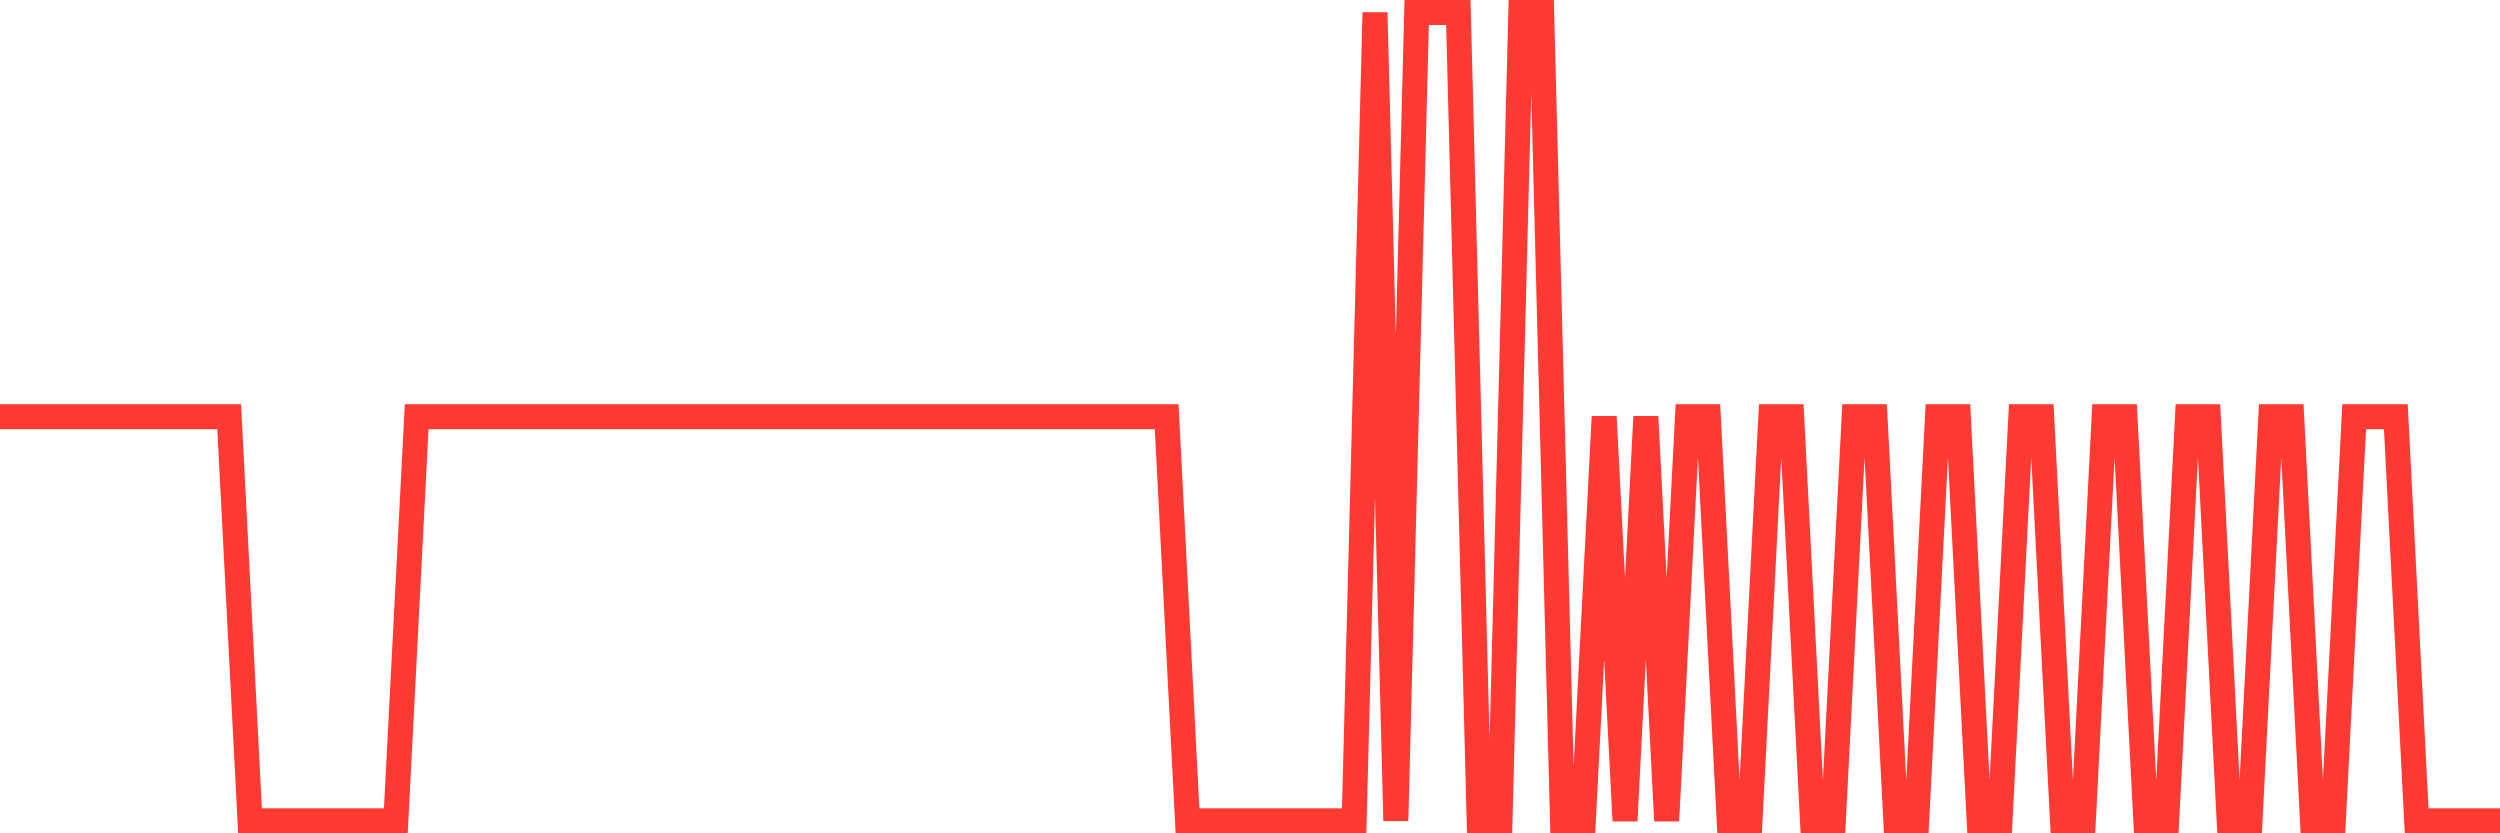 <svg
  xmlns="http://www.w3.org/2000/svg"
  xmlns:xlink="http://www.w3.org/1999/xlink"
  width="120"
  height="40"
  viewBox="0 0 120 40"
  preserveAspectRatio="none"
>
  <polyline
    points="0,20 1,20 2,20 3,20 4,20 5,20 6,20 7,20 8,20 9,20 10,20 11,20 12,39.4 13,39.4 14,39.4 15,39.4 16,39.4 17,39.4 18,39.4 19,39.4 20,20 21,20 22,20 23,20 24,20 25,20 26,20 27,20 28,20 29,20 30,20 31,20 32,20 33,20 34,20 35,20 36,20 37,20 38,20 39,20 40,20 41,20 42,20 43,20 44,20 45,20 46,20 47,20 48,20 49,20 50,20 51,20 52,20 53,20 54,20 55,20 56,20 57,39.4 58,39.4 59,39.4 60,39.4 61,39.4 62,39.4 63,39.4 64,39.4 65,39.4 66,0.6 67,39.4 68,0.6 69,0.6 70,0.6 71,39.4 72,39.4 73,0.6 74,0.6 75,39.4 76,39.4 77,20 78,39.4 79,20 80,39.4 81,20 82,20 83,39.4 84,39.4 85,20 86,20 87,39.4 88,39.4 89,20 90,20 91,39.4 92,39.4 93,20 94,20 95,39.4 96,39.4 97,20 98,20 99,39.4 100,39.4 101,20 102,20 103,39.4 104,39.4 105,20 106,20 107,39.4 108,39.4 109,20 110,20 111,39.4 112,39.4 113,20 114,20 115,20 116,39.4 117,39.4 118,39.4 119,39.4 120,39.4"
    fill="none"
    stroke="#ff3a33"
    stroke-width="1.2"
  >
  </polyline>
</svg>